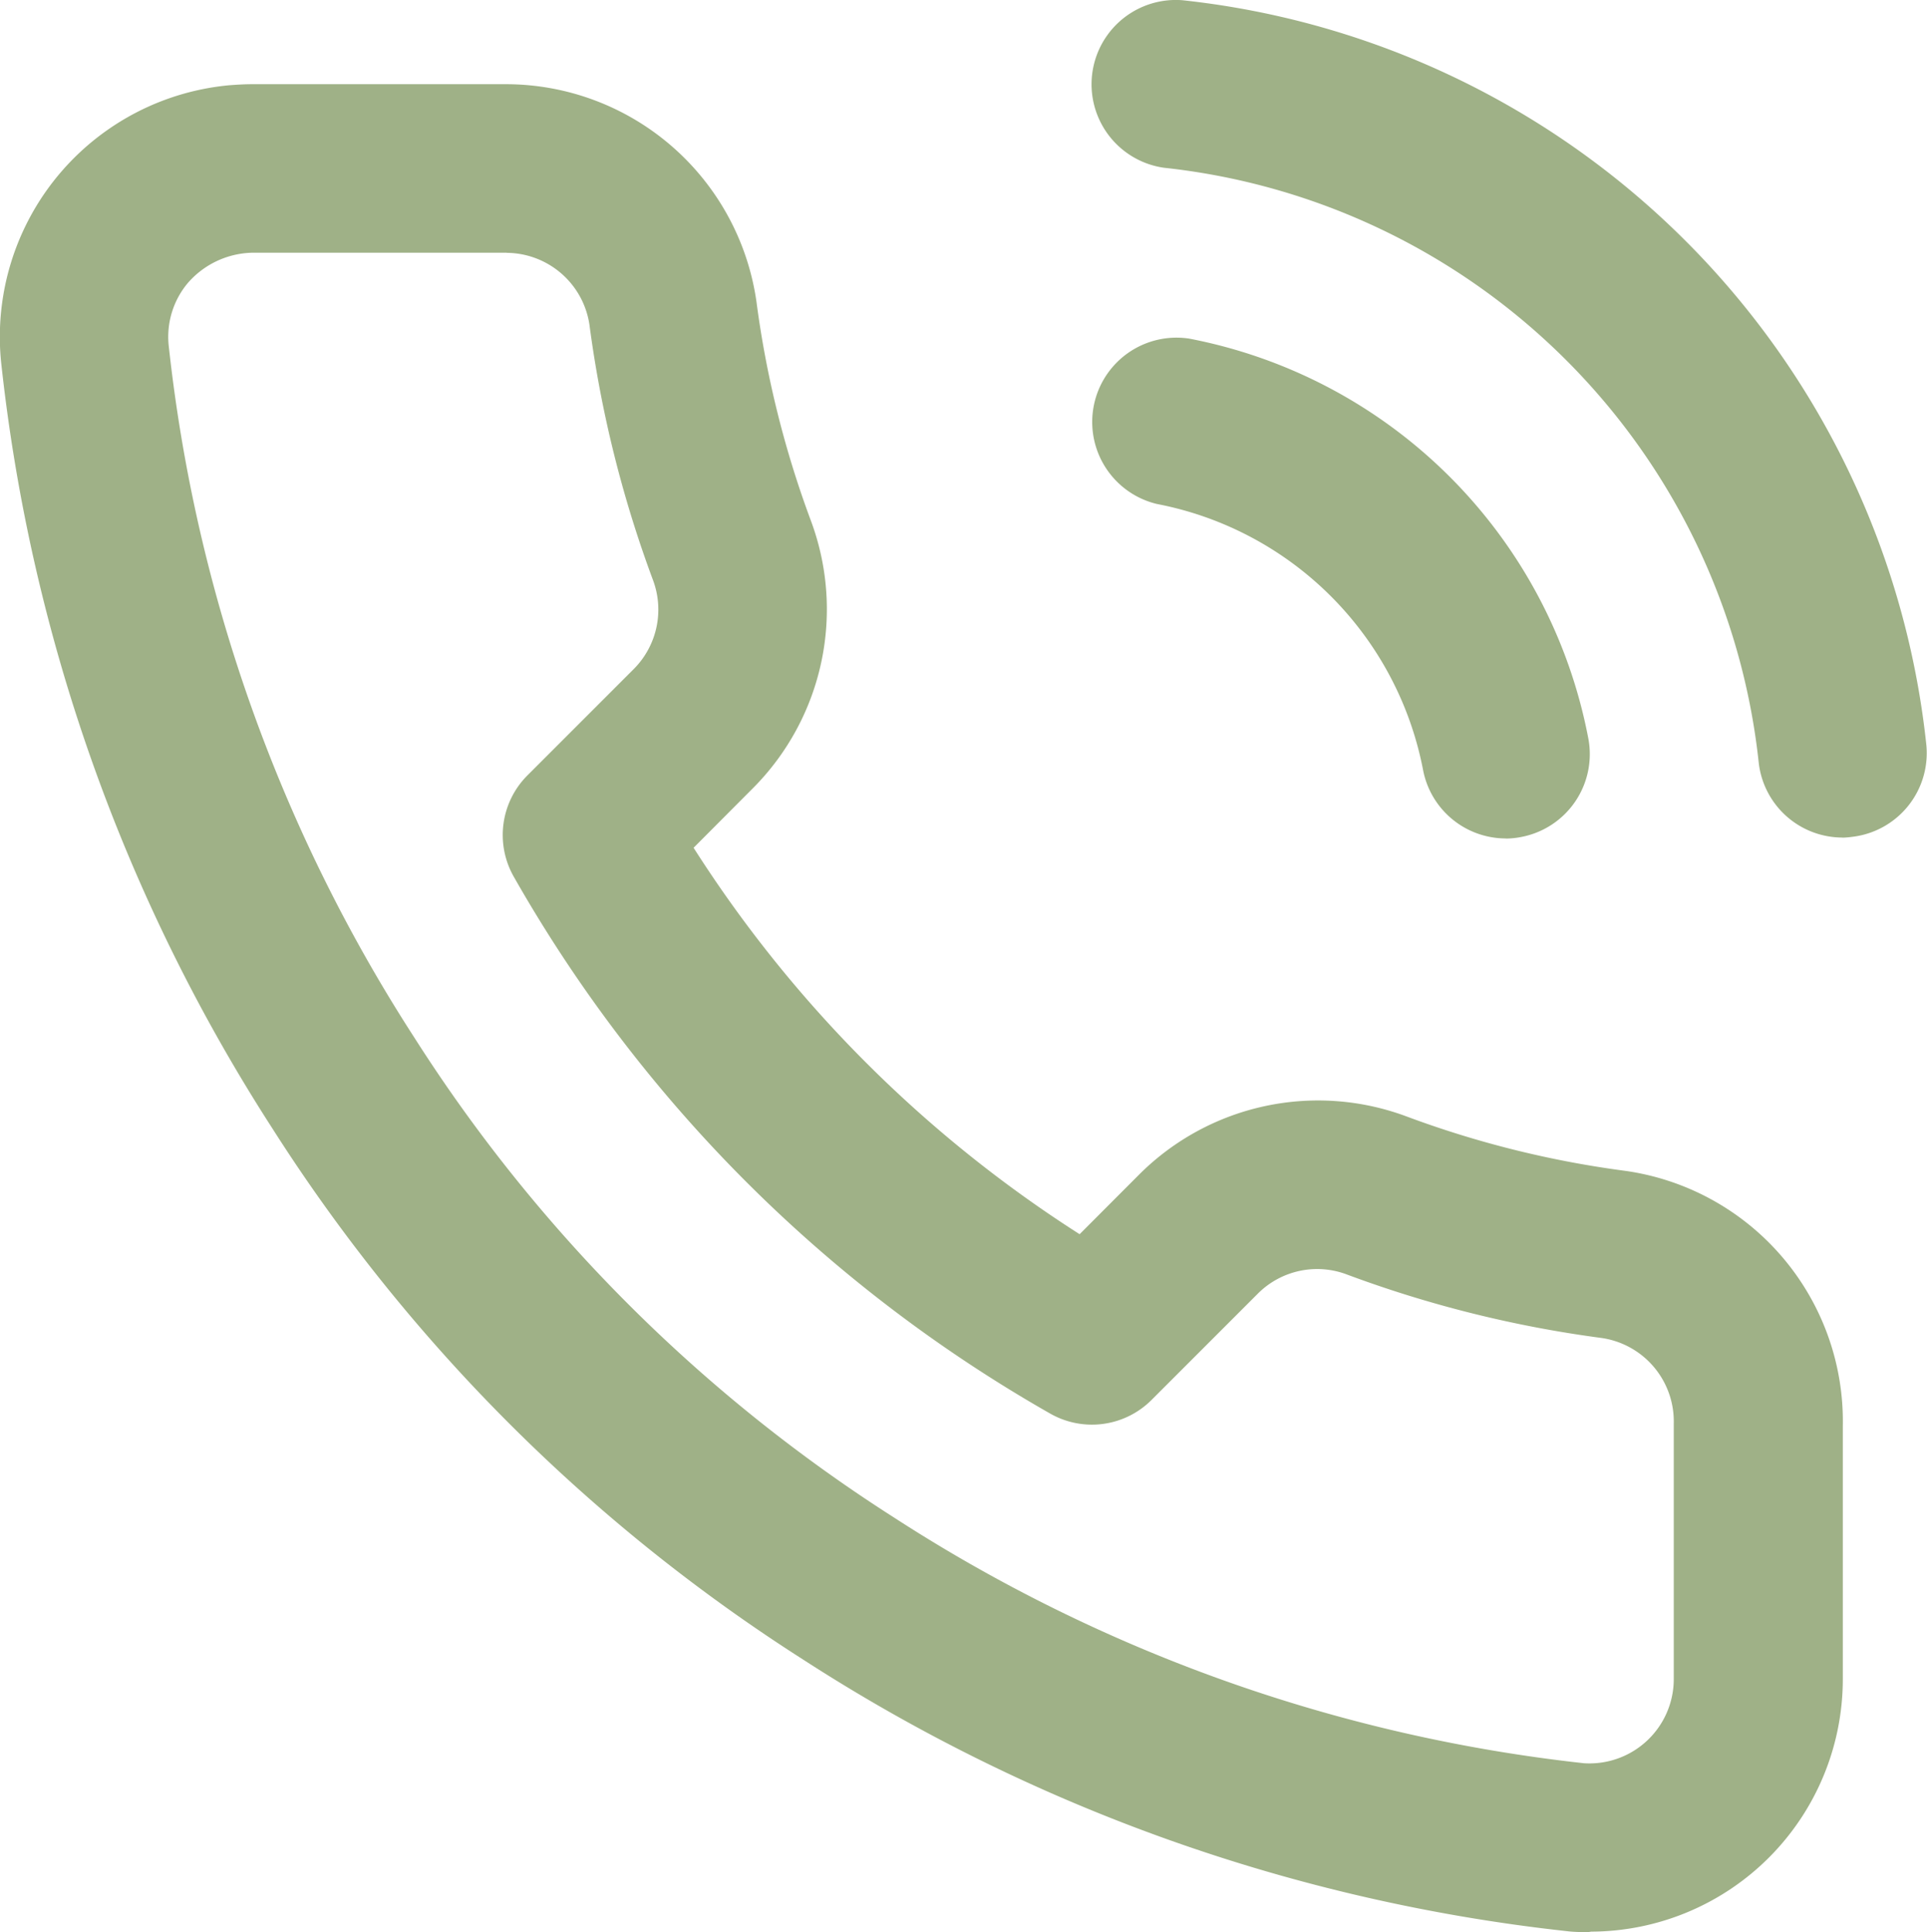 <svg xmlns="http://www.w3.org/2000/svg" width="17.167" height="17.209" viewBox="0 0 17.167 17.209">
  <g id="Group_18" data-name="Group 18" transform="translate(-69)">
    <path id="Path_14" data-name="Path 14"
      d="M687.051,320.2c-.06,0-.124,0-.189-.008a15.675,15.675,0,0,1-6.812-2.423,15.476,15.476,0,0,1-4.725-4.731,15.682,15.682,0,0,1-2.415-6.83,2.251,2.251,0,0,1,2.037-2.458c.068-.005.134-.009.2-.009h2.272a2.256,2.256,0,0,1,2.221,1.937,8.91,8.91,0,0,0,.485,1.951A2.258,2.258,0,0,1,679.62,310l-.54.542a11.262,11.262,0,0,0,3.439,3.442l.538-.539a2.255,2.255,0,0,1,2.377-.509,8.894,8.894,0,0,0,1.941.483,2.253,2.253,0,0,1,1.943,2.276v2.244a2.25,2.25,0,0,1-2.242,2.257Zm-9.637-14.958h-2.266a.783.783,0,0,0-.574.27.746.746,0,0,0-.171.548,14.151,14.151,0,0,0,2.185,6.166,13.97,13.97,0,0,0,4.272,4.278,14.147,14.147,0,0,0,6.152,2.192.751.751,0,0,0,.8-.752v-2.274a.751.751,0,0,0-.645-.762,10.4,10.4,0,0,1-2.264-.564.747.747,0,0,0-.794.167l-.95.95a.751.751,0,0,1-.9.122,12.747,12.747,0,0,1-4.782-4.785.751.751,0,0,1,.122-.9l.953-.953a.75.75,0,0,0,.166-.788,10.425,10.425,0,0,1-.566-2.275A.751.751,0,0,0,677.414,305.243Zm8.9,5.217a.751.751,0,0,1-.735-.608,2.988,2.988,0,0,0-2.371-2.371.751.751,0,0,1,.287-1.473,4.481,4.481,0,0,1,3.555,3.557.751.751,0,0,1-.592.881A.738.738,0,0,1,686.316,310.46Zm3-.008a.751.751,0,0,1-.745-.666,5.97,5.97,0,0,0-5.3-5.3.751.751,0,0,1,.166-1.492,7.465,7.465,0,0,1,6.626,6.622.751.751,0,0,1-.662.83A.8.8,0,0,1,689.317,310.452Z"
      transform="translate(-603.901 -302.991)" fill="#9fb187" fill-rule="evenodd" />
  </g>
</svg>